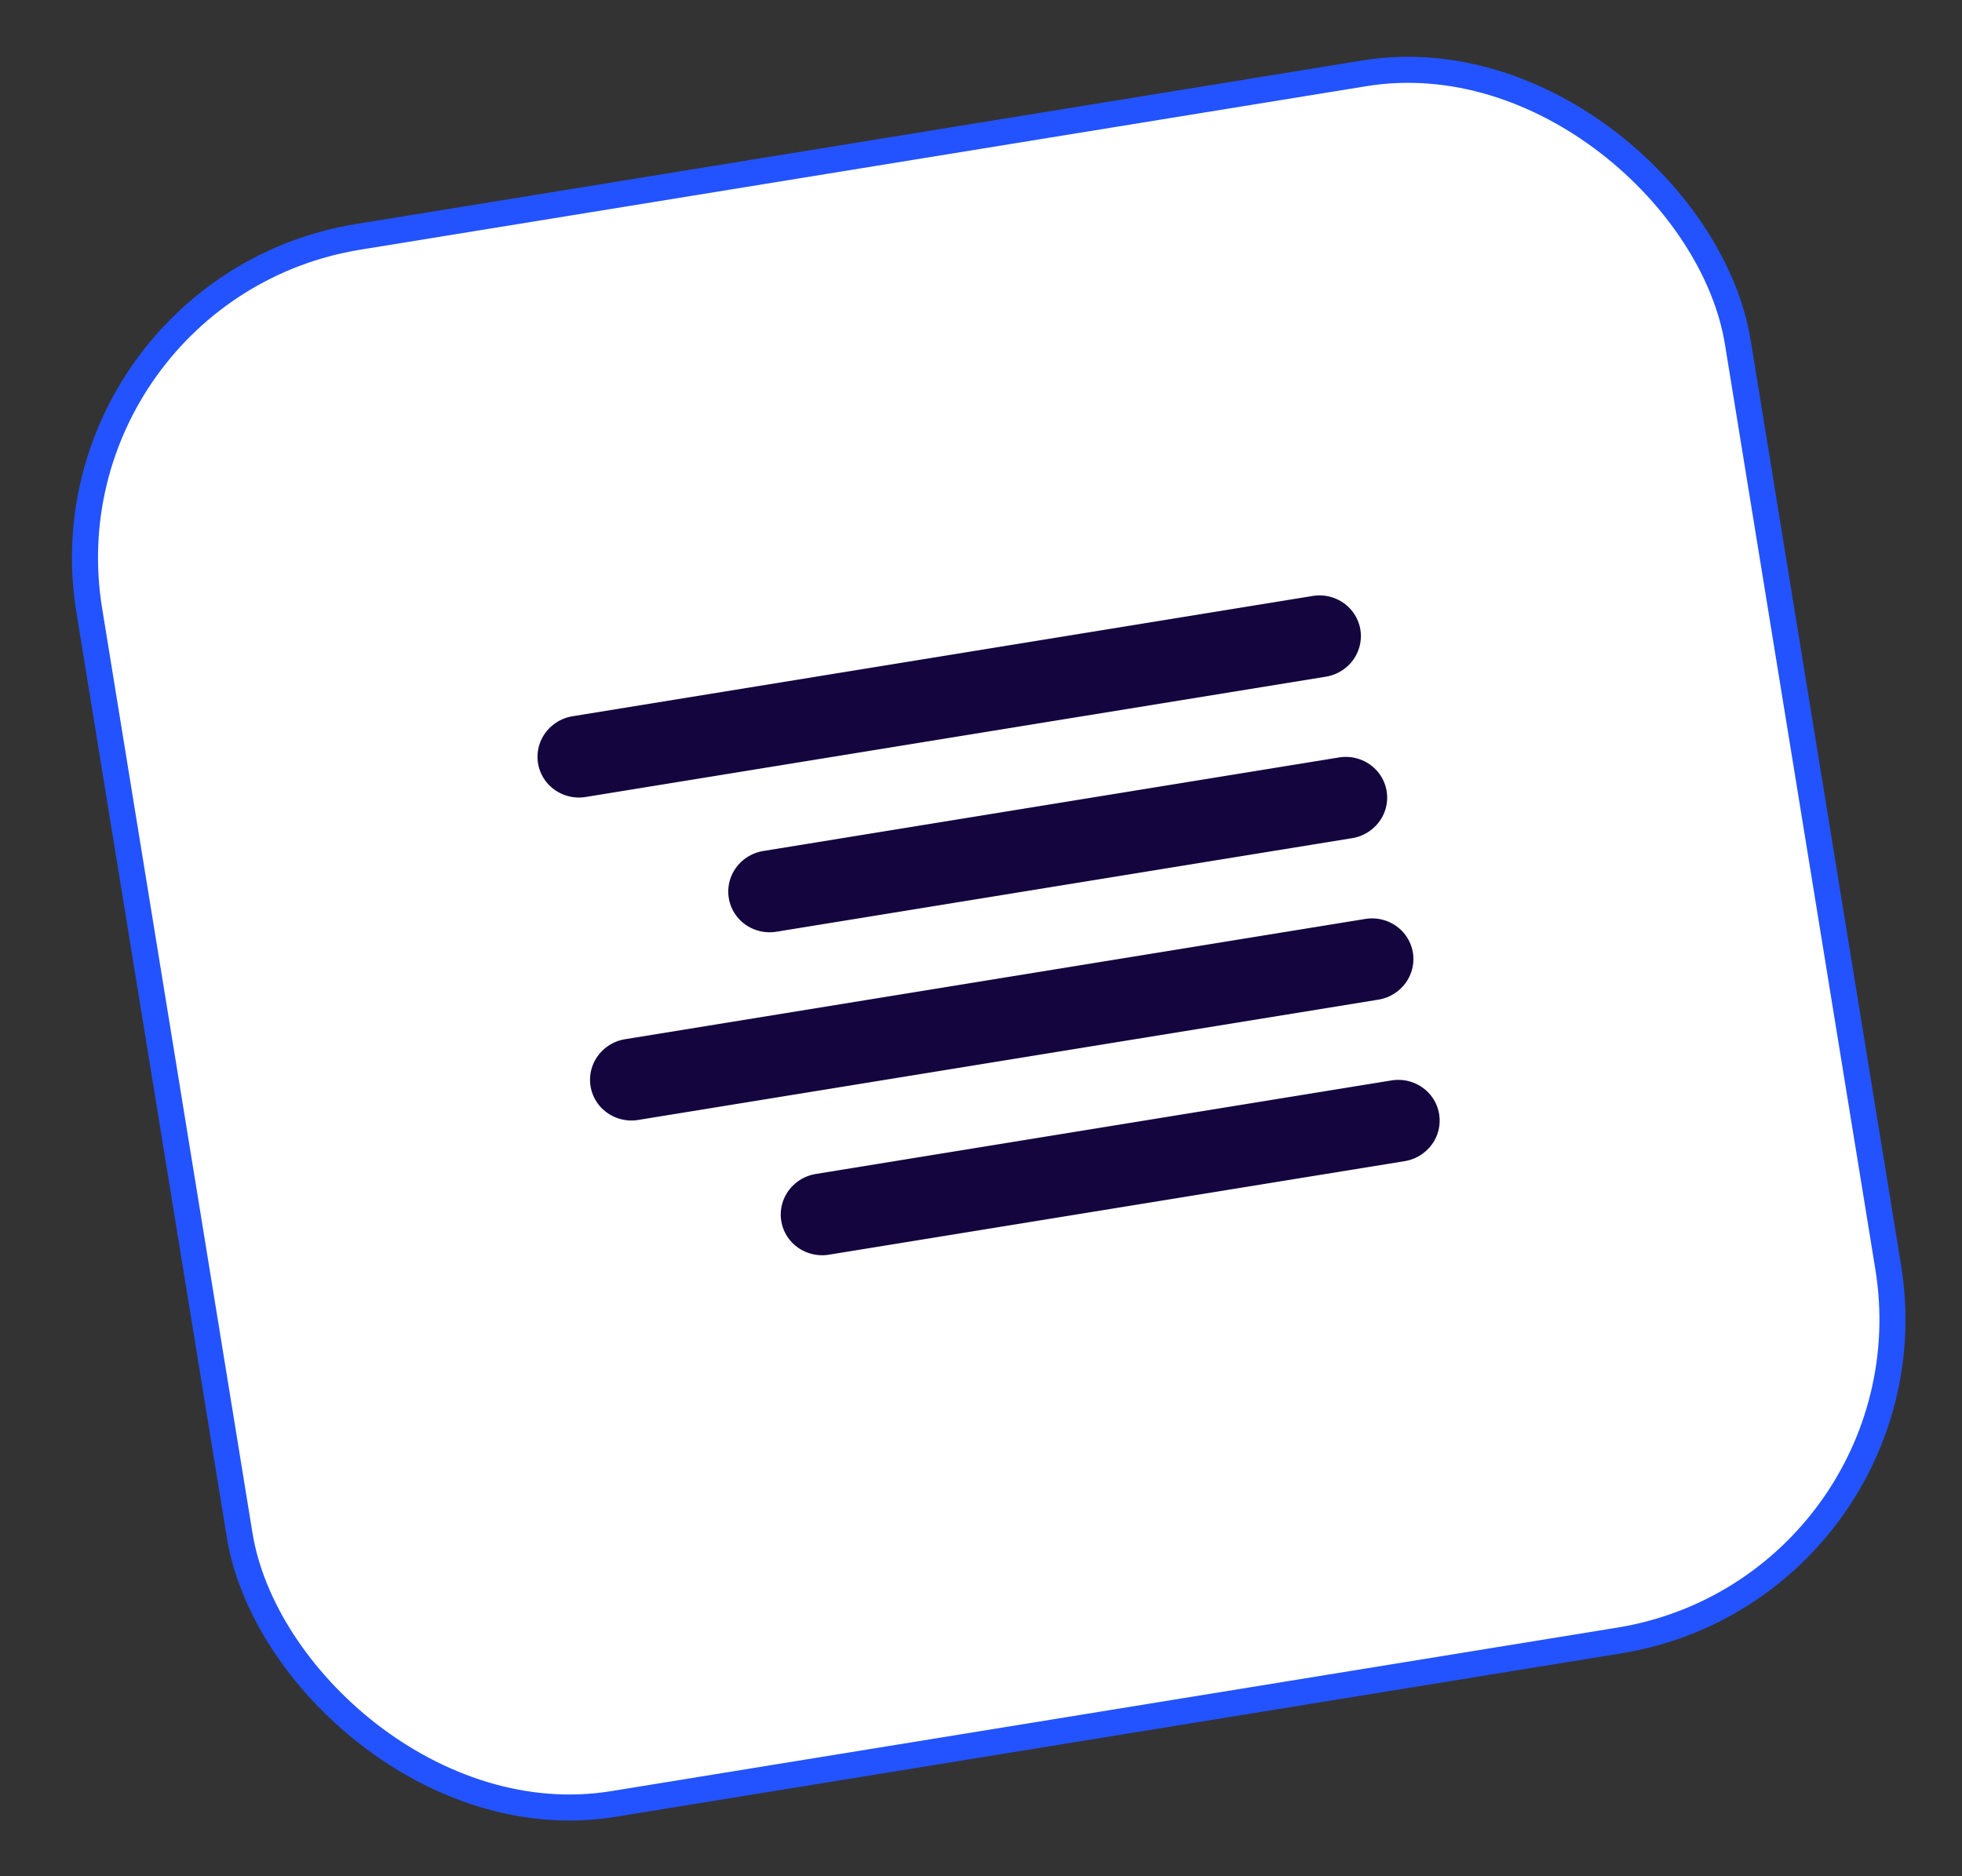 <svg width="69" height="66" fill="none" xmlns="http://www.w3.org/2000/svg"><rect width="100%" height="100%" fill="#333333" stroke="none"/><rect x=".525" y=".378" width="58.738" height="55.852" rx="11.445" transform="rotate(-9.233 61.53 .46)" fill="#fff" stroke="#2353FF" stroke-width=".916"/><path d="M46.627 23.804l-26.028 4.231a1.479 1.479 0 01-1.09-.25 1.425 1.425 0 01-.587-.935 1.426 1.426 0 01.26-1.073c.228-.31.572-.52.955-.582l26.028-4.231c.383-.063.775.027 1.09.25.314.222.525.558.587.935.06.377-.033.763-.26 1.073-.229.31-.572.52-.956.582zm.923 5.68l-20.244 3.291a1.479 1.479 0 01-1.09-.25 1.426 1.426 0 01-.586-.935 1.426 1.426 0 01.26-1.073c.228-.31.571-.52.955-.582l20.243-3.29c.384-.063.776.027 1.09.25a1.419 1.419 0 01.327 2.008 1.48 1.48 0 01-.955.582zm.923 5.681l-26.027 4.231a1.479 1.479 0 01-1.09-.25 1.426 1.426 0 01-.587-.935 1.426 1.426 0 01.26-1.073c.228-.31.572-.52.955-.582l26.028-4.23c.383-.063.775.027 1.09.249.314.222.525.559.587.935.06.377-.033.763-.26 1.073-.229.31-.572.52-.956.582zm.924 5.681l-20.244 3.29a1.479 1.479 0 01-1.09-.25 1.426 1.426 0 01-.587-.934 1.426 1.426 0 01.26-1.073c.229-.31.572-.52.956-.583l20.243-3.29c.384-.063.776.027 1.09.25a1.421 1.421 0 01.327 2.008 1.48 1.48 0 01-.955.582z" fill="#14053E"/></svg>